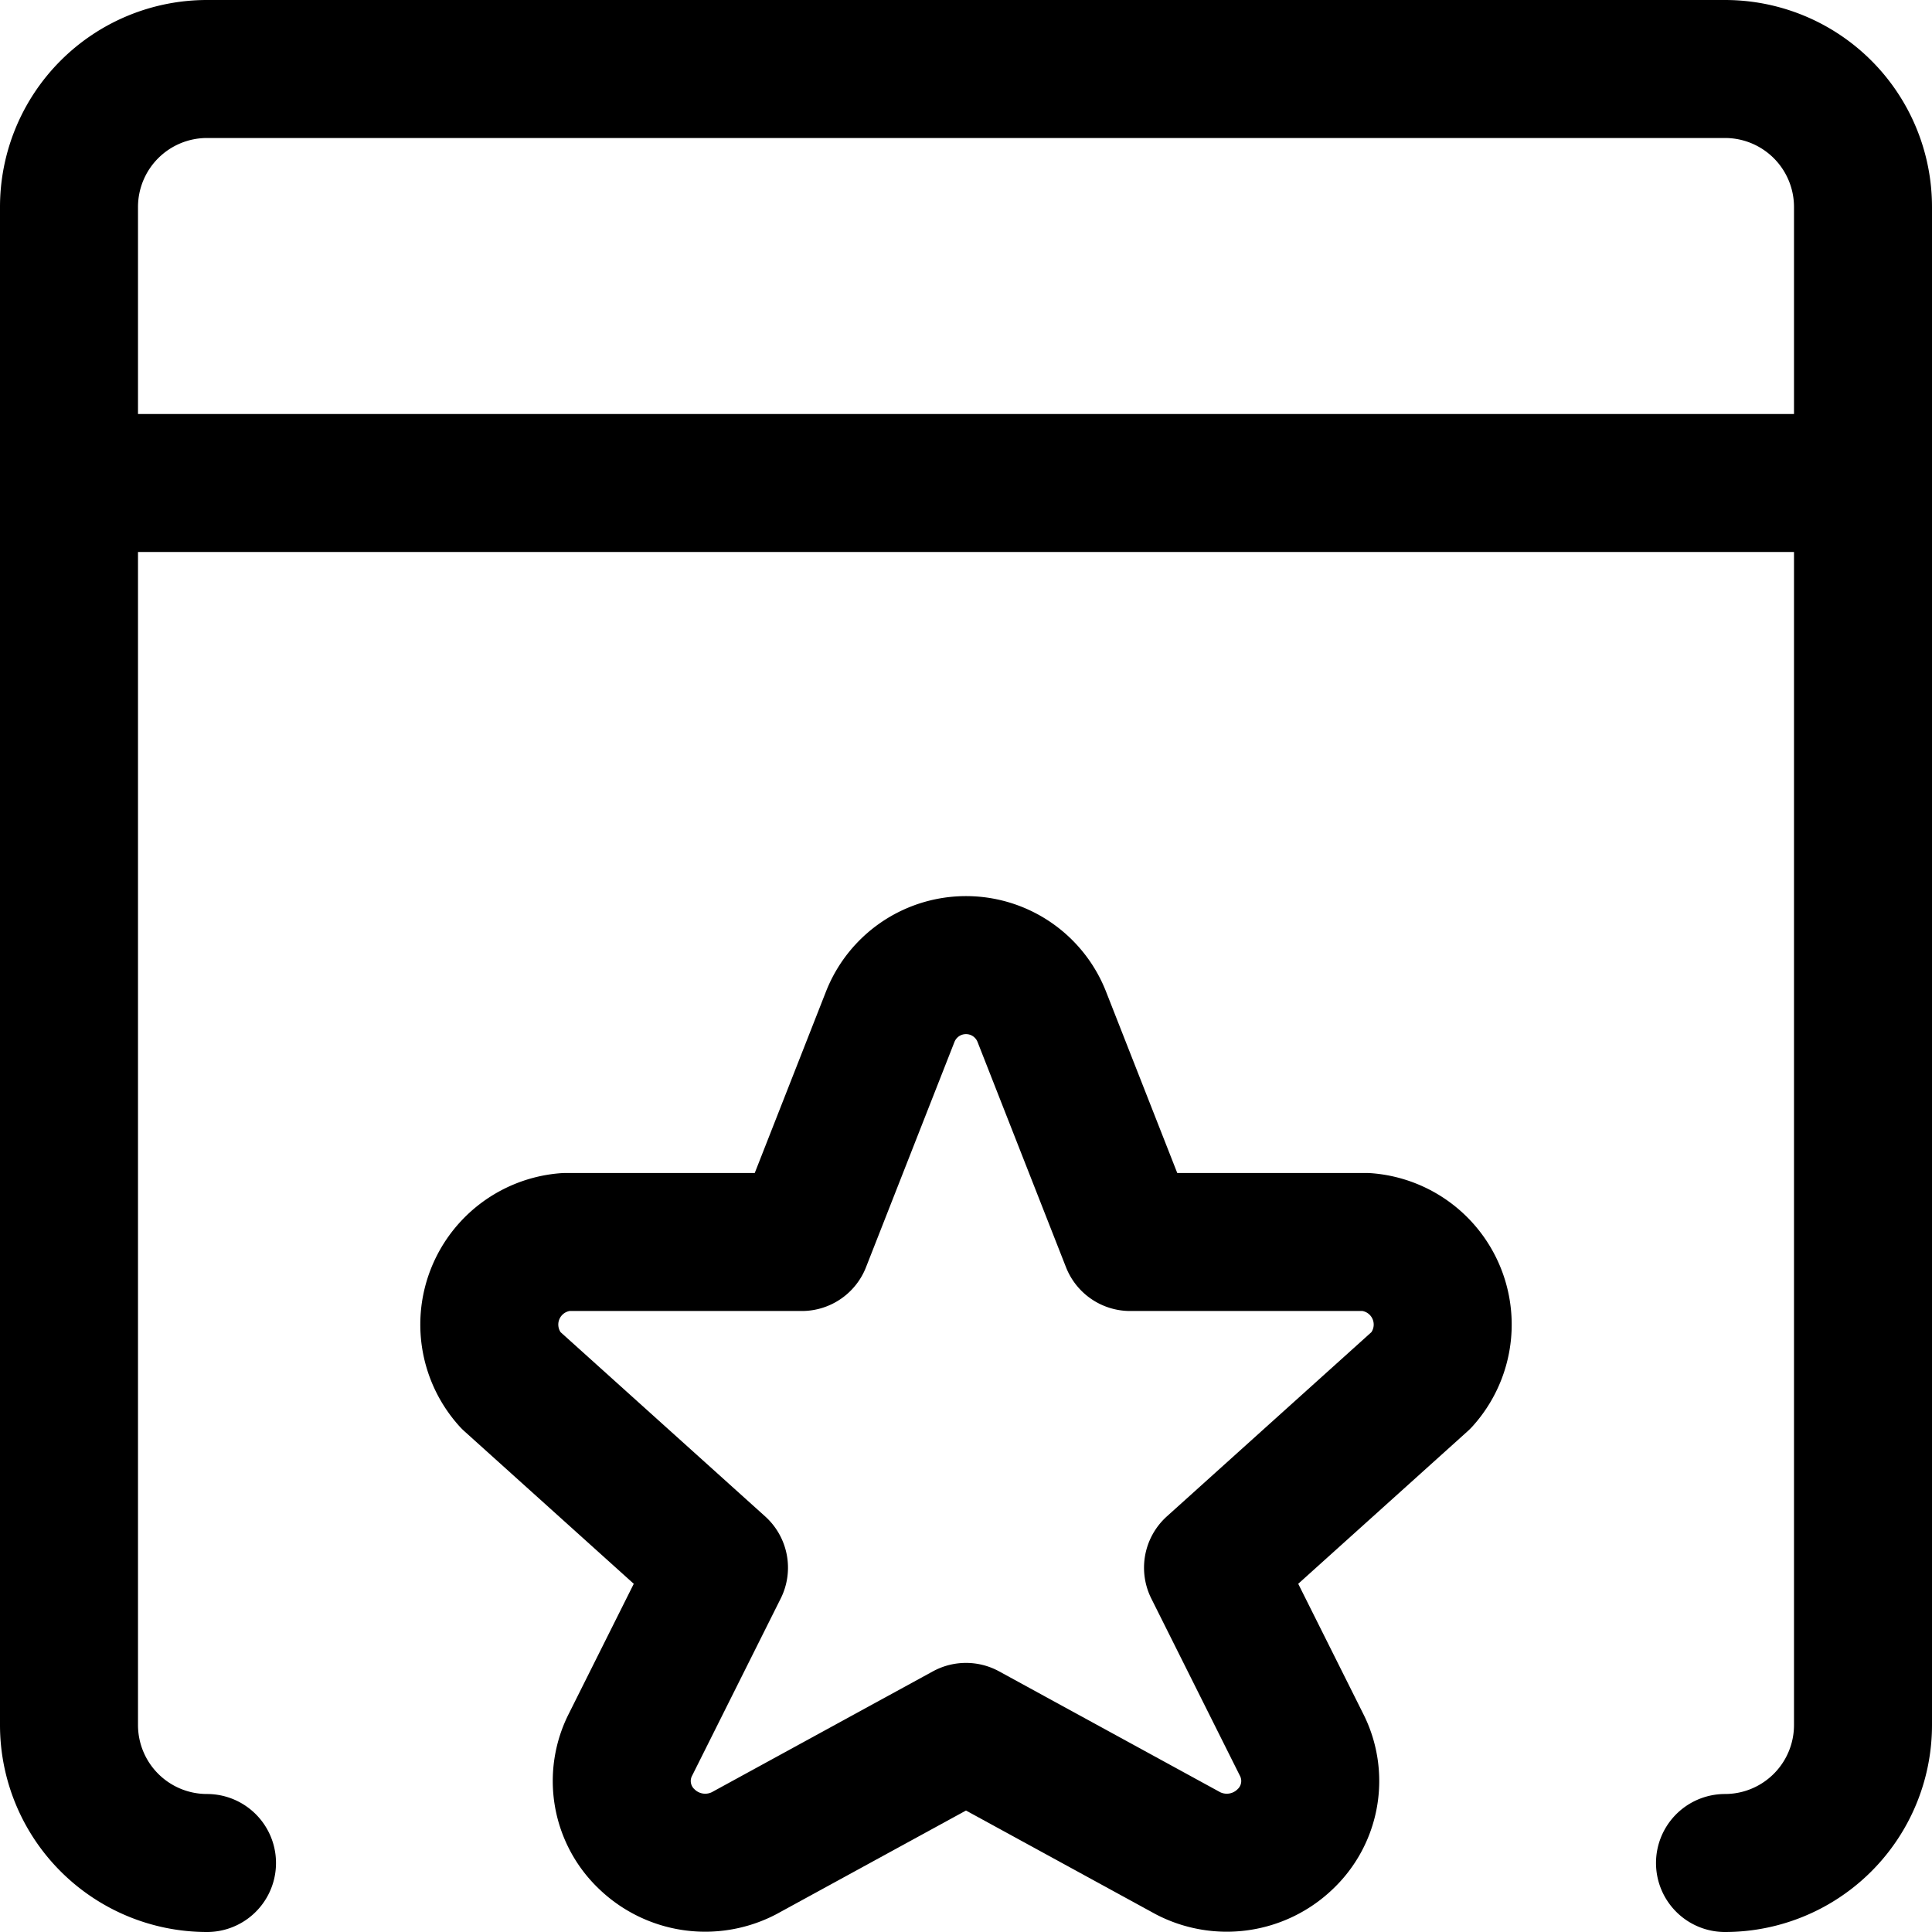 <?xml version="1.0" encoding="utf-8"?>
<!-- Generator: www.svgicons.com -->
<svg xmlns="http://www.w3.org/2000/svg" width="800" height="800" viewBox="0 0 14 14">
<g fill="none" stroke="currentColor" stroke-linecap="round" stroke-linejoin="round"><path d="M1.5 13.5a1 1 0 0 1-1-1v-11a1 1 0 0 1 1-1h11a1 1 0 0 1 1 1v11a1 1 0 0 1-1 1m-12-10h13"/><path d="M6.45 7.37a.59.59 0 0 1 1.1 0L8.19 9H9.9a.6.6 0 0 1 .4 1l-1.51 1.36l.64 1.28a.58.58 0 0 1-.12.69a.61.61 0 0 1-.7.1L7 12.55l-1.61.88a.61.61 0 0 1-.7-.1a.58.58 0 0 1-.12-.69l.64-1.28L3.7 10a.6.6 0 0 1 .4-1h1.71Z"/></g>
</svg>